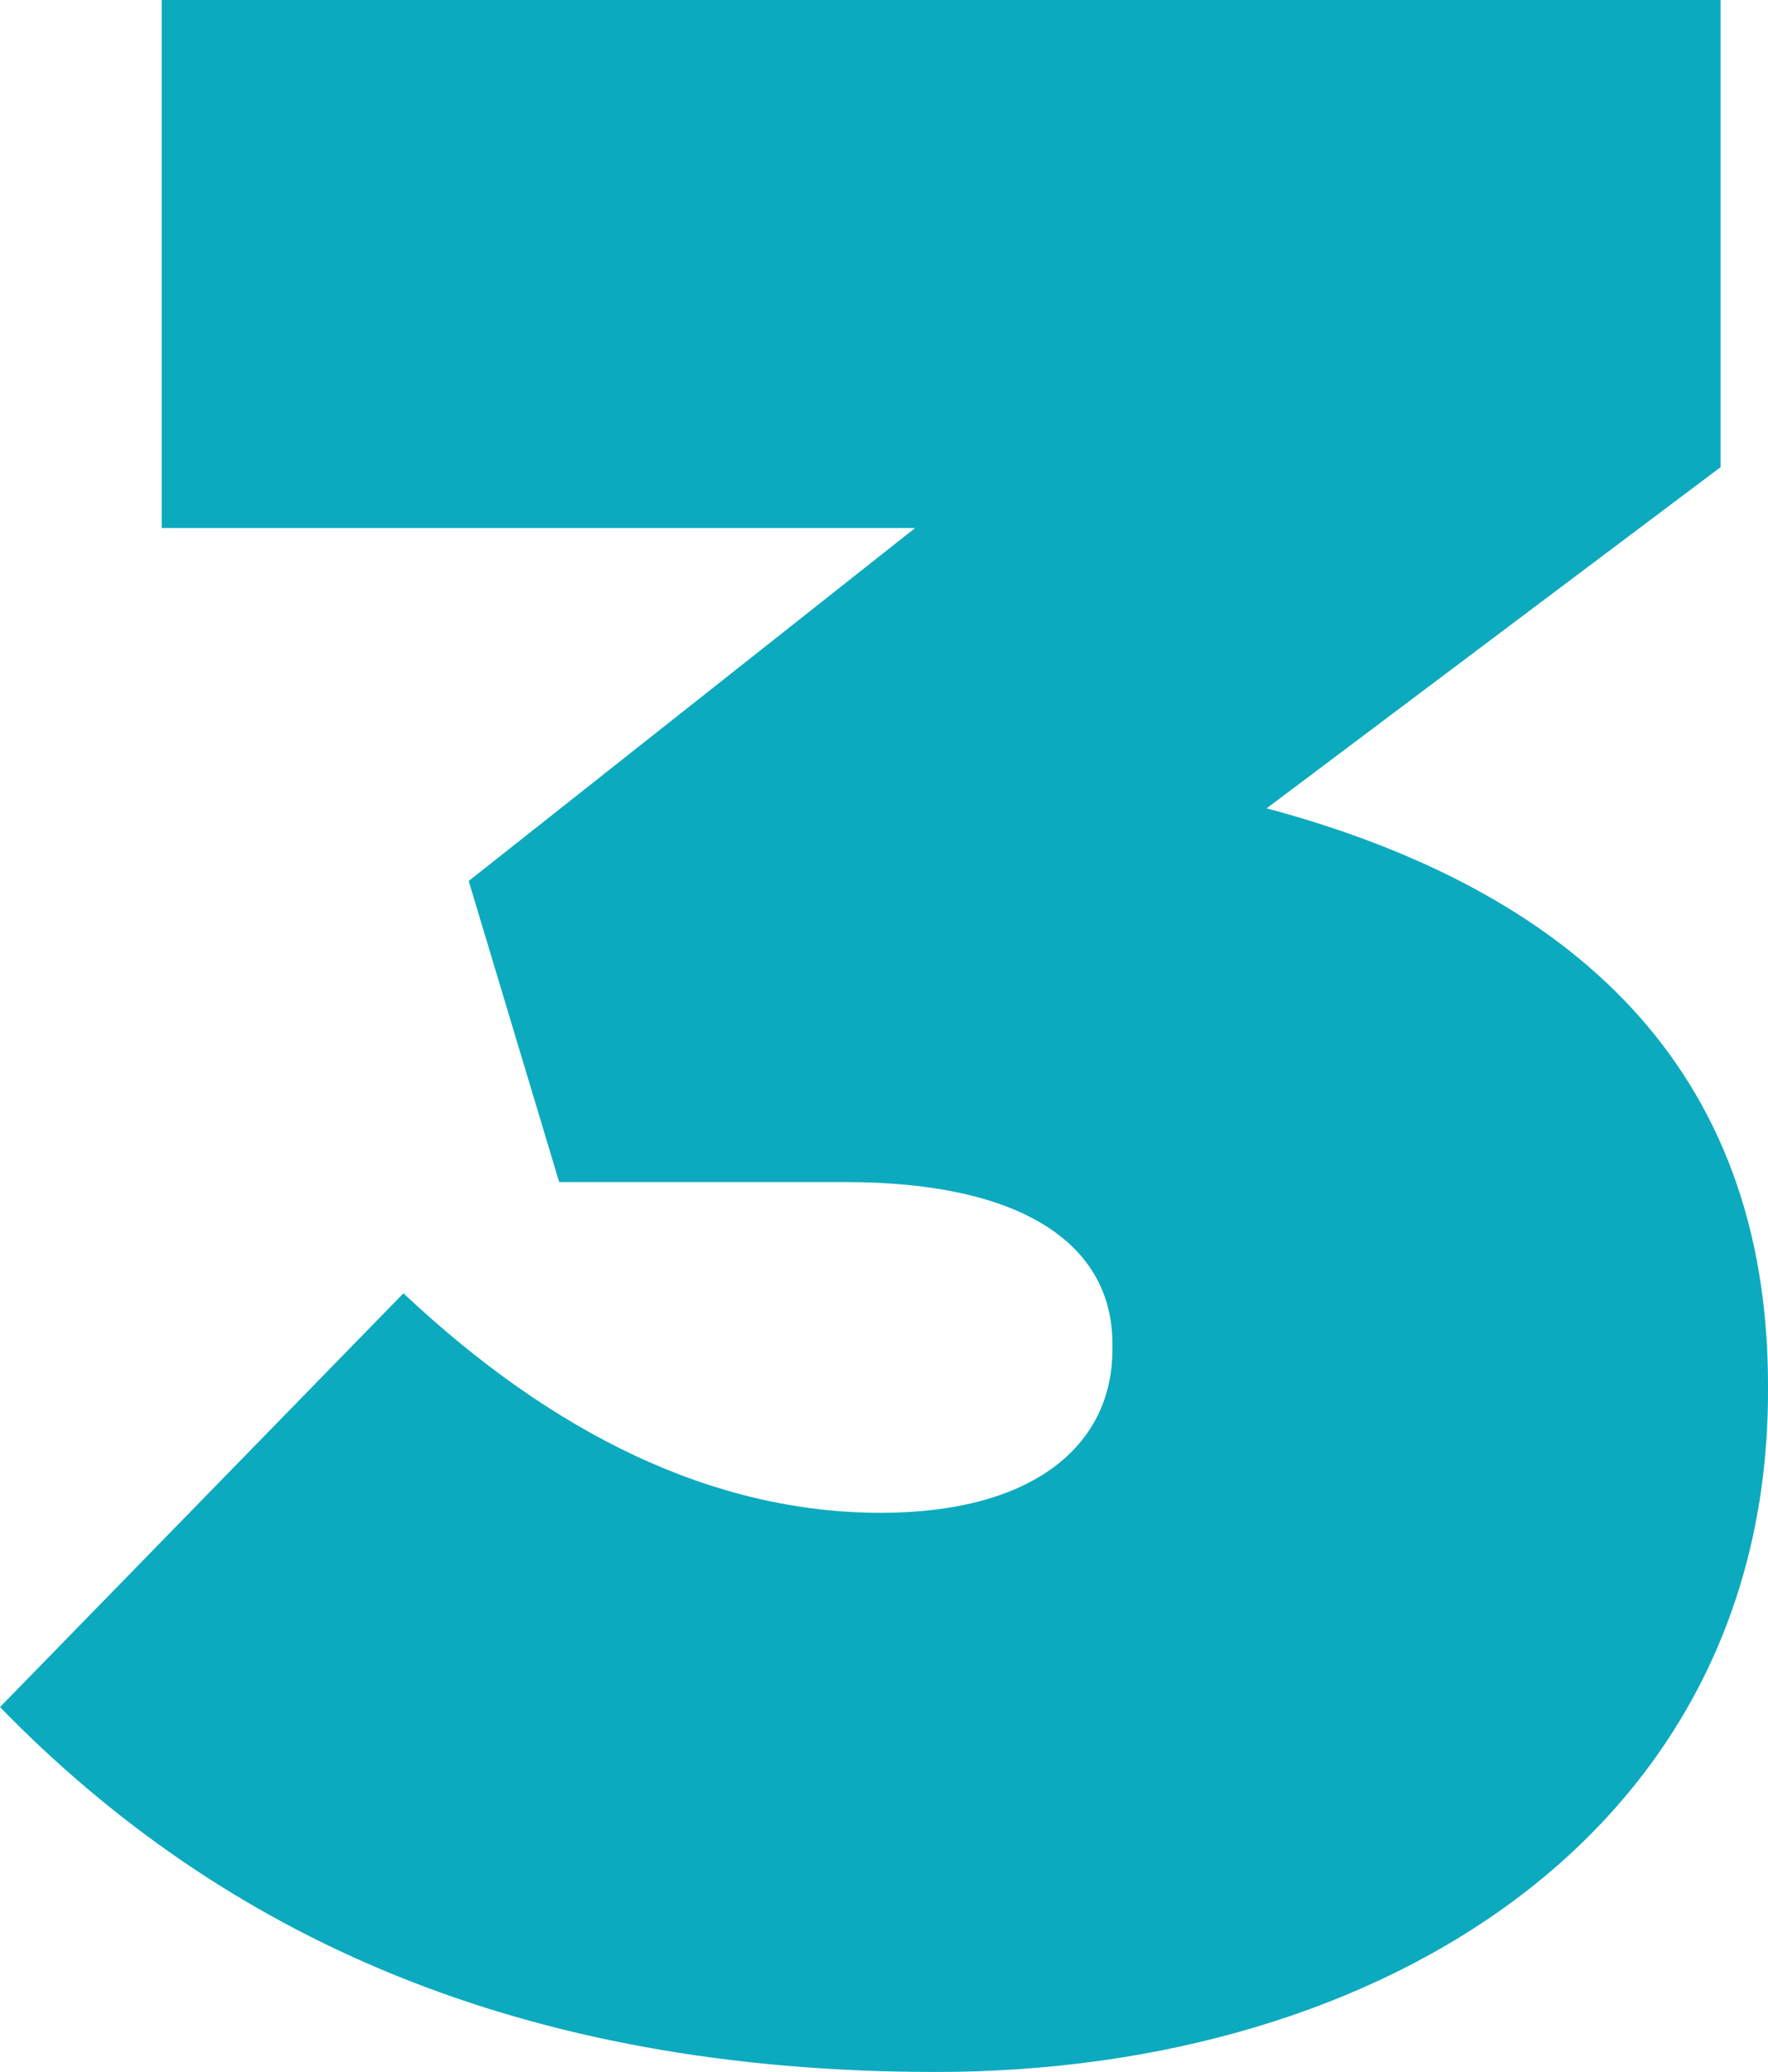 <svg xmlns="http://www.w3.org/2000/svg" xmlns:xlink="http://www.w3.org/1999/xlink" id="Layer_1" x="0px" y="0px" viewBox="0 0 119.2 139.7" style="enable-background:new 0 0 119.2 139.7;" xml:space="preserve"><style type="text/css">	.st0{fill:#0CAABF;}</style><g id="Camada_2">	<g id="Camada_1-2">		<path class="st0" d="M0,115.1l27.2-27.9C37.3,96.7,48.1,102,59.4,102C69.6,102,75,97.5,75,91v-0.4c0-6.6-5.9-10.9-18-10.9H37.7   l-6.1-20.3l30.1-23.8H10.9V0h105.1v31.5L85.4,54.5c20.5,5.5,33.8,17.4,33.8,38.9v0.4c0,29.5-25.8,45.9-56.1,45.9   C35,139.7,15,130.5,0,115.1z"></path>	</g></g></svg>
